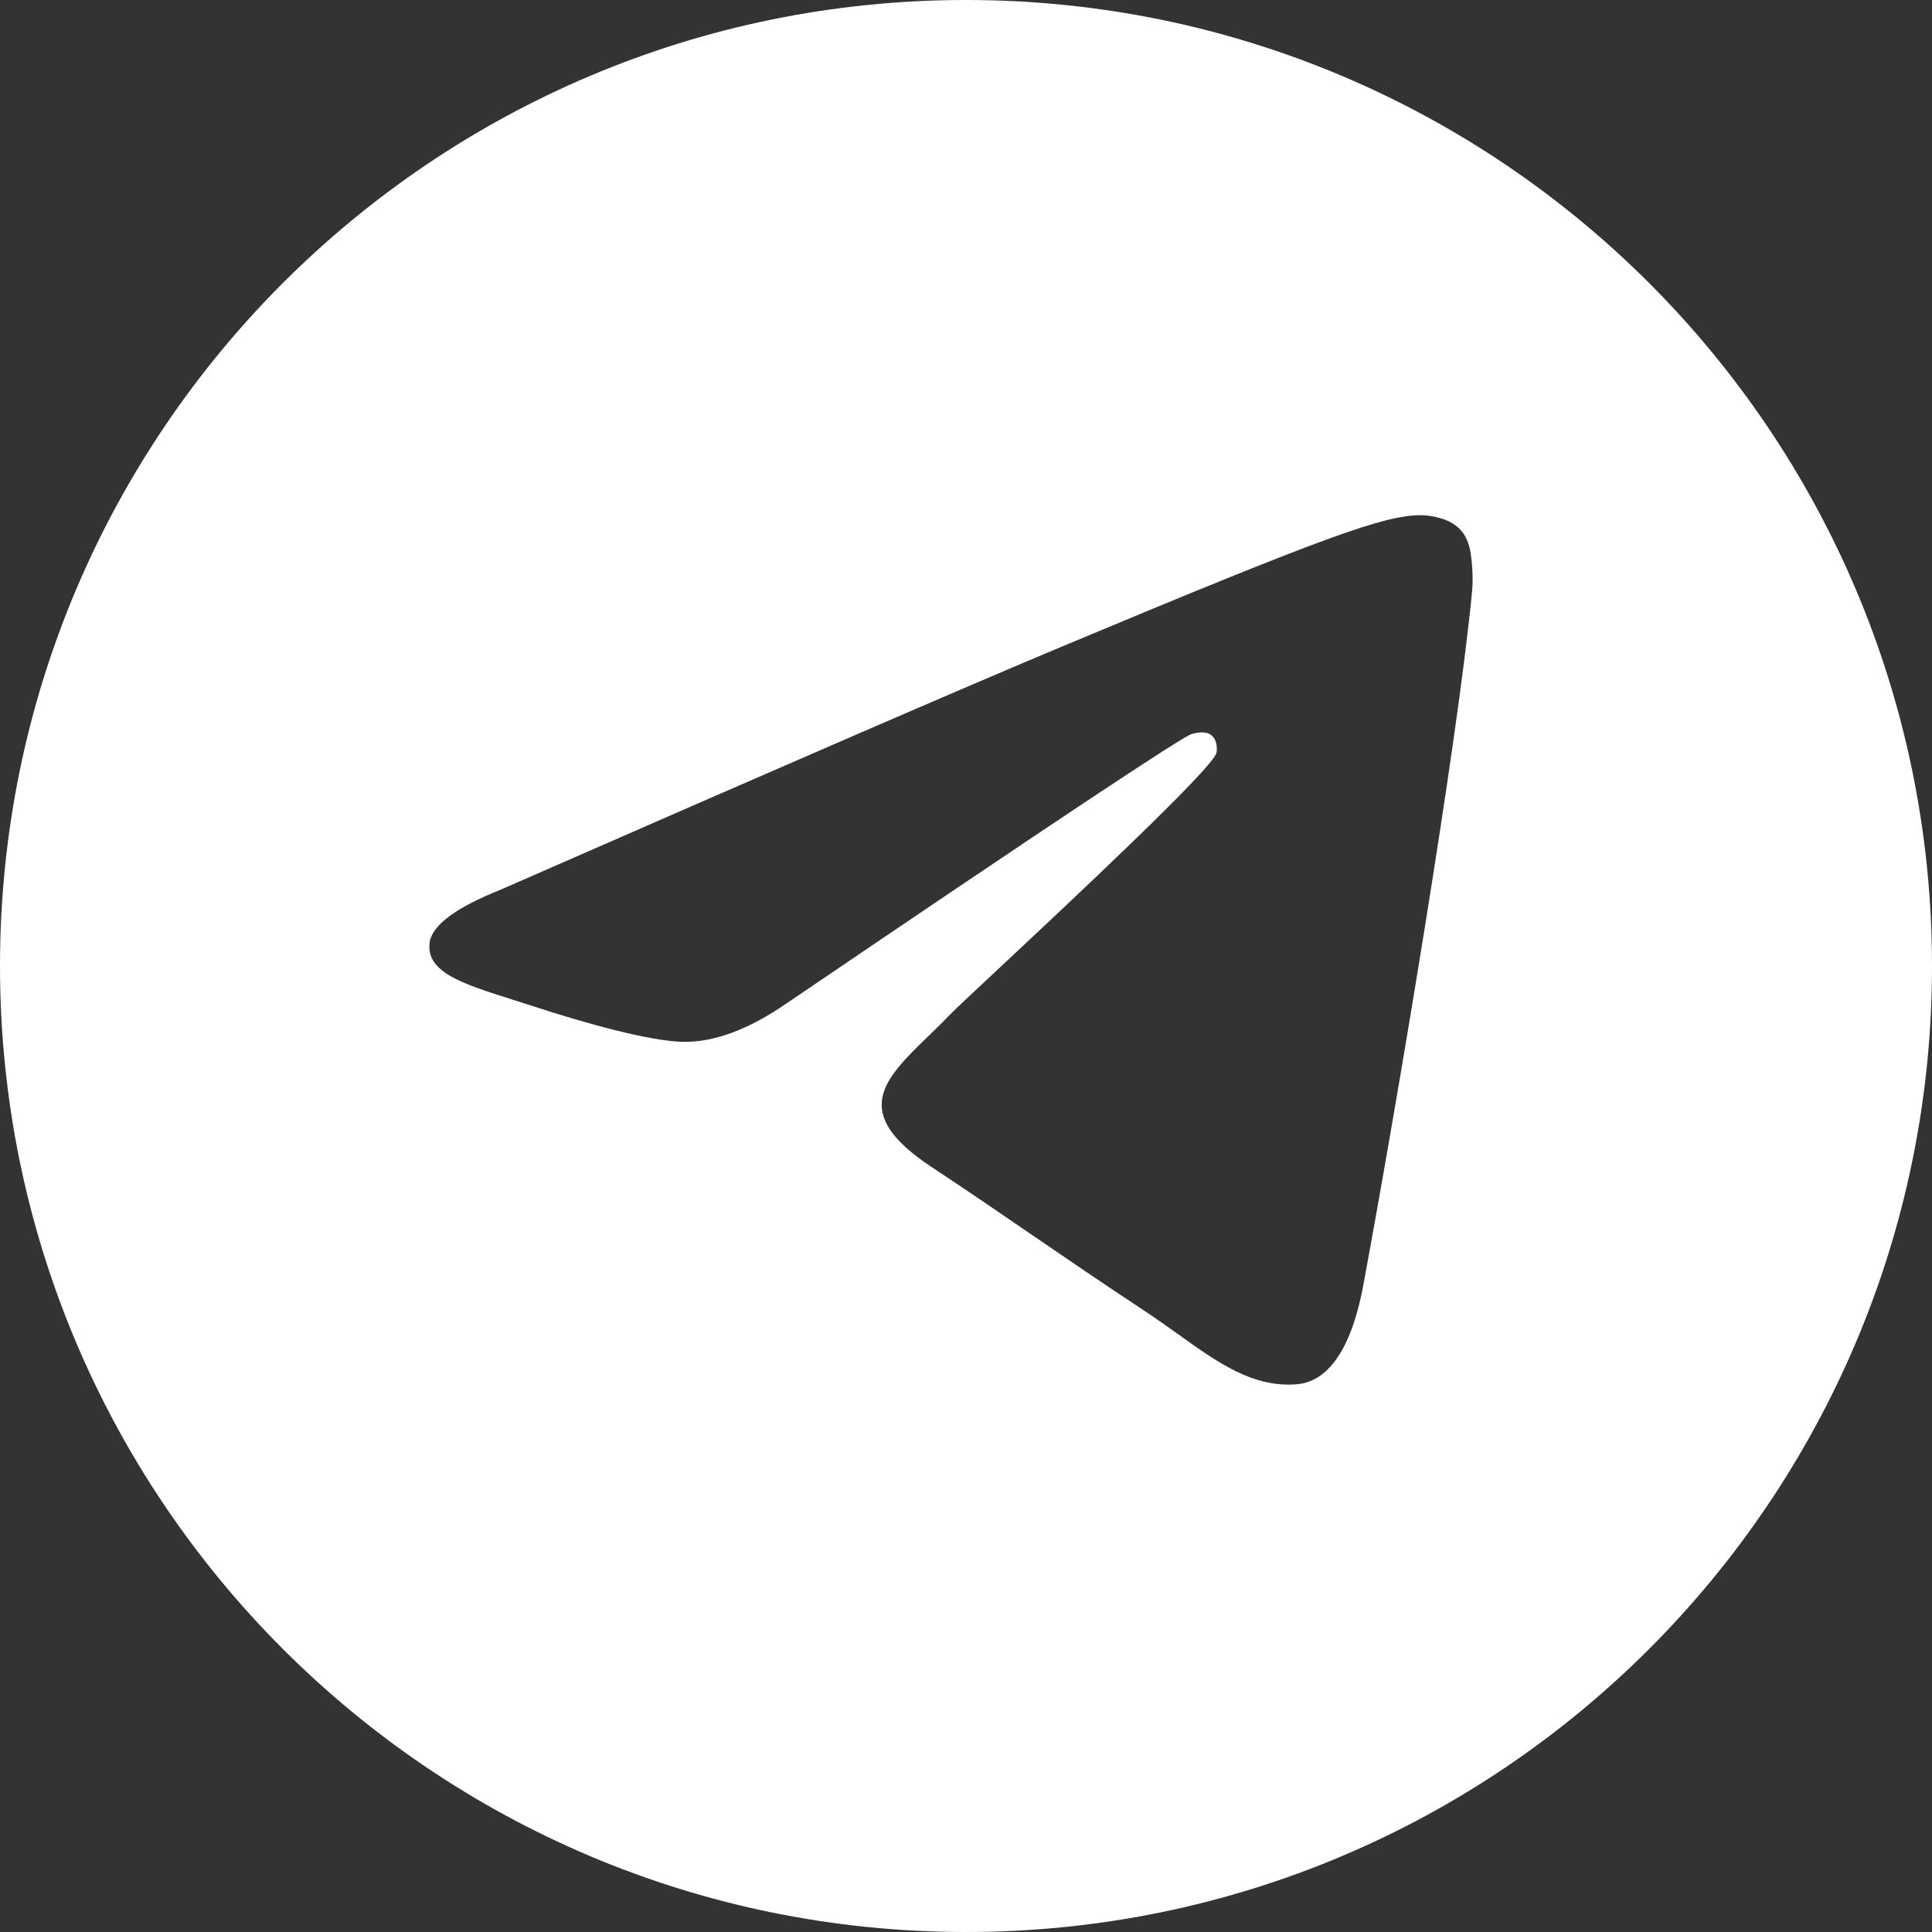 <?xml version="1.0" encoding="UTF-8"?> <svg xmlns="http://www.w3.org/2000/svg" width="45" height="45" viewBox="0 0 45 45" fill="none"><rect x="0" y="0" width="45" height="45" fill="#333333" stroke="none"/><path fill-rule="evenodd" clip-rule="evenodd" d="M22.5 45C34.926 45 45 34.926 45 22.5C45 10.074 34.926 0 22.5 0C10.074 0 0 10.074 0 22.5C0 34.926 10.074 45 22.5 45ZM24.72 15.066C22.543 15.976 18.194 17.86 11.671 20.718C10.611 21.141 10.056 21.555 10.006 21.961C9.921 22.645 10.773 22.915 11.934 23.282C12.092 23.332 12.256 23.384 12.424 23.439C13.566 23.812 15.103 24.249 15.902 24.266C16.627 24.282 17.436 23.982 18.329 23.365C24.423 19.228 27.569 17.137 27.767 17.092C27.906 17.06 28.099 17.02 28.23 17.137C28.361 17.254 28.348 17.476 28.334 17.535C28.25 17.897 24.902 21.026 23.17 22.646C22.63 23.151 22.247 23.509 22.169 23.591C21.993 23.774 21.815 23.947 21.643 24.114C20.581 25.142 19.785 25.914 21.687 27.174C22.601 27.779 23.332 28.28 24.061 28.78C24.858 29.325 25.652 29.869 26.68 30.547C26.942 30.72 27.192 30.899 27.436 31.073C28.363 31.738 29.196 32.335 30.225 32.24C30.823 32.185 31.441 31.619 31.754 29.933C32.495 25.948 33.953 17.315 34.289 13.757C34.319 13.445 34.282 13.046 34.252 12.871C34.222 12.696 34.16 12.447 33.933 12.262C33.665 12.043 33.251 11.997 33.066 12C32.225 12.015 30.933 12.466 24.72 15.066Z" fill="white"></path></svg> 